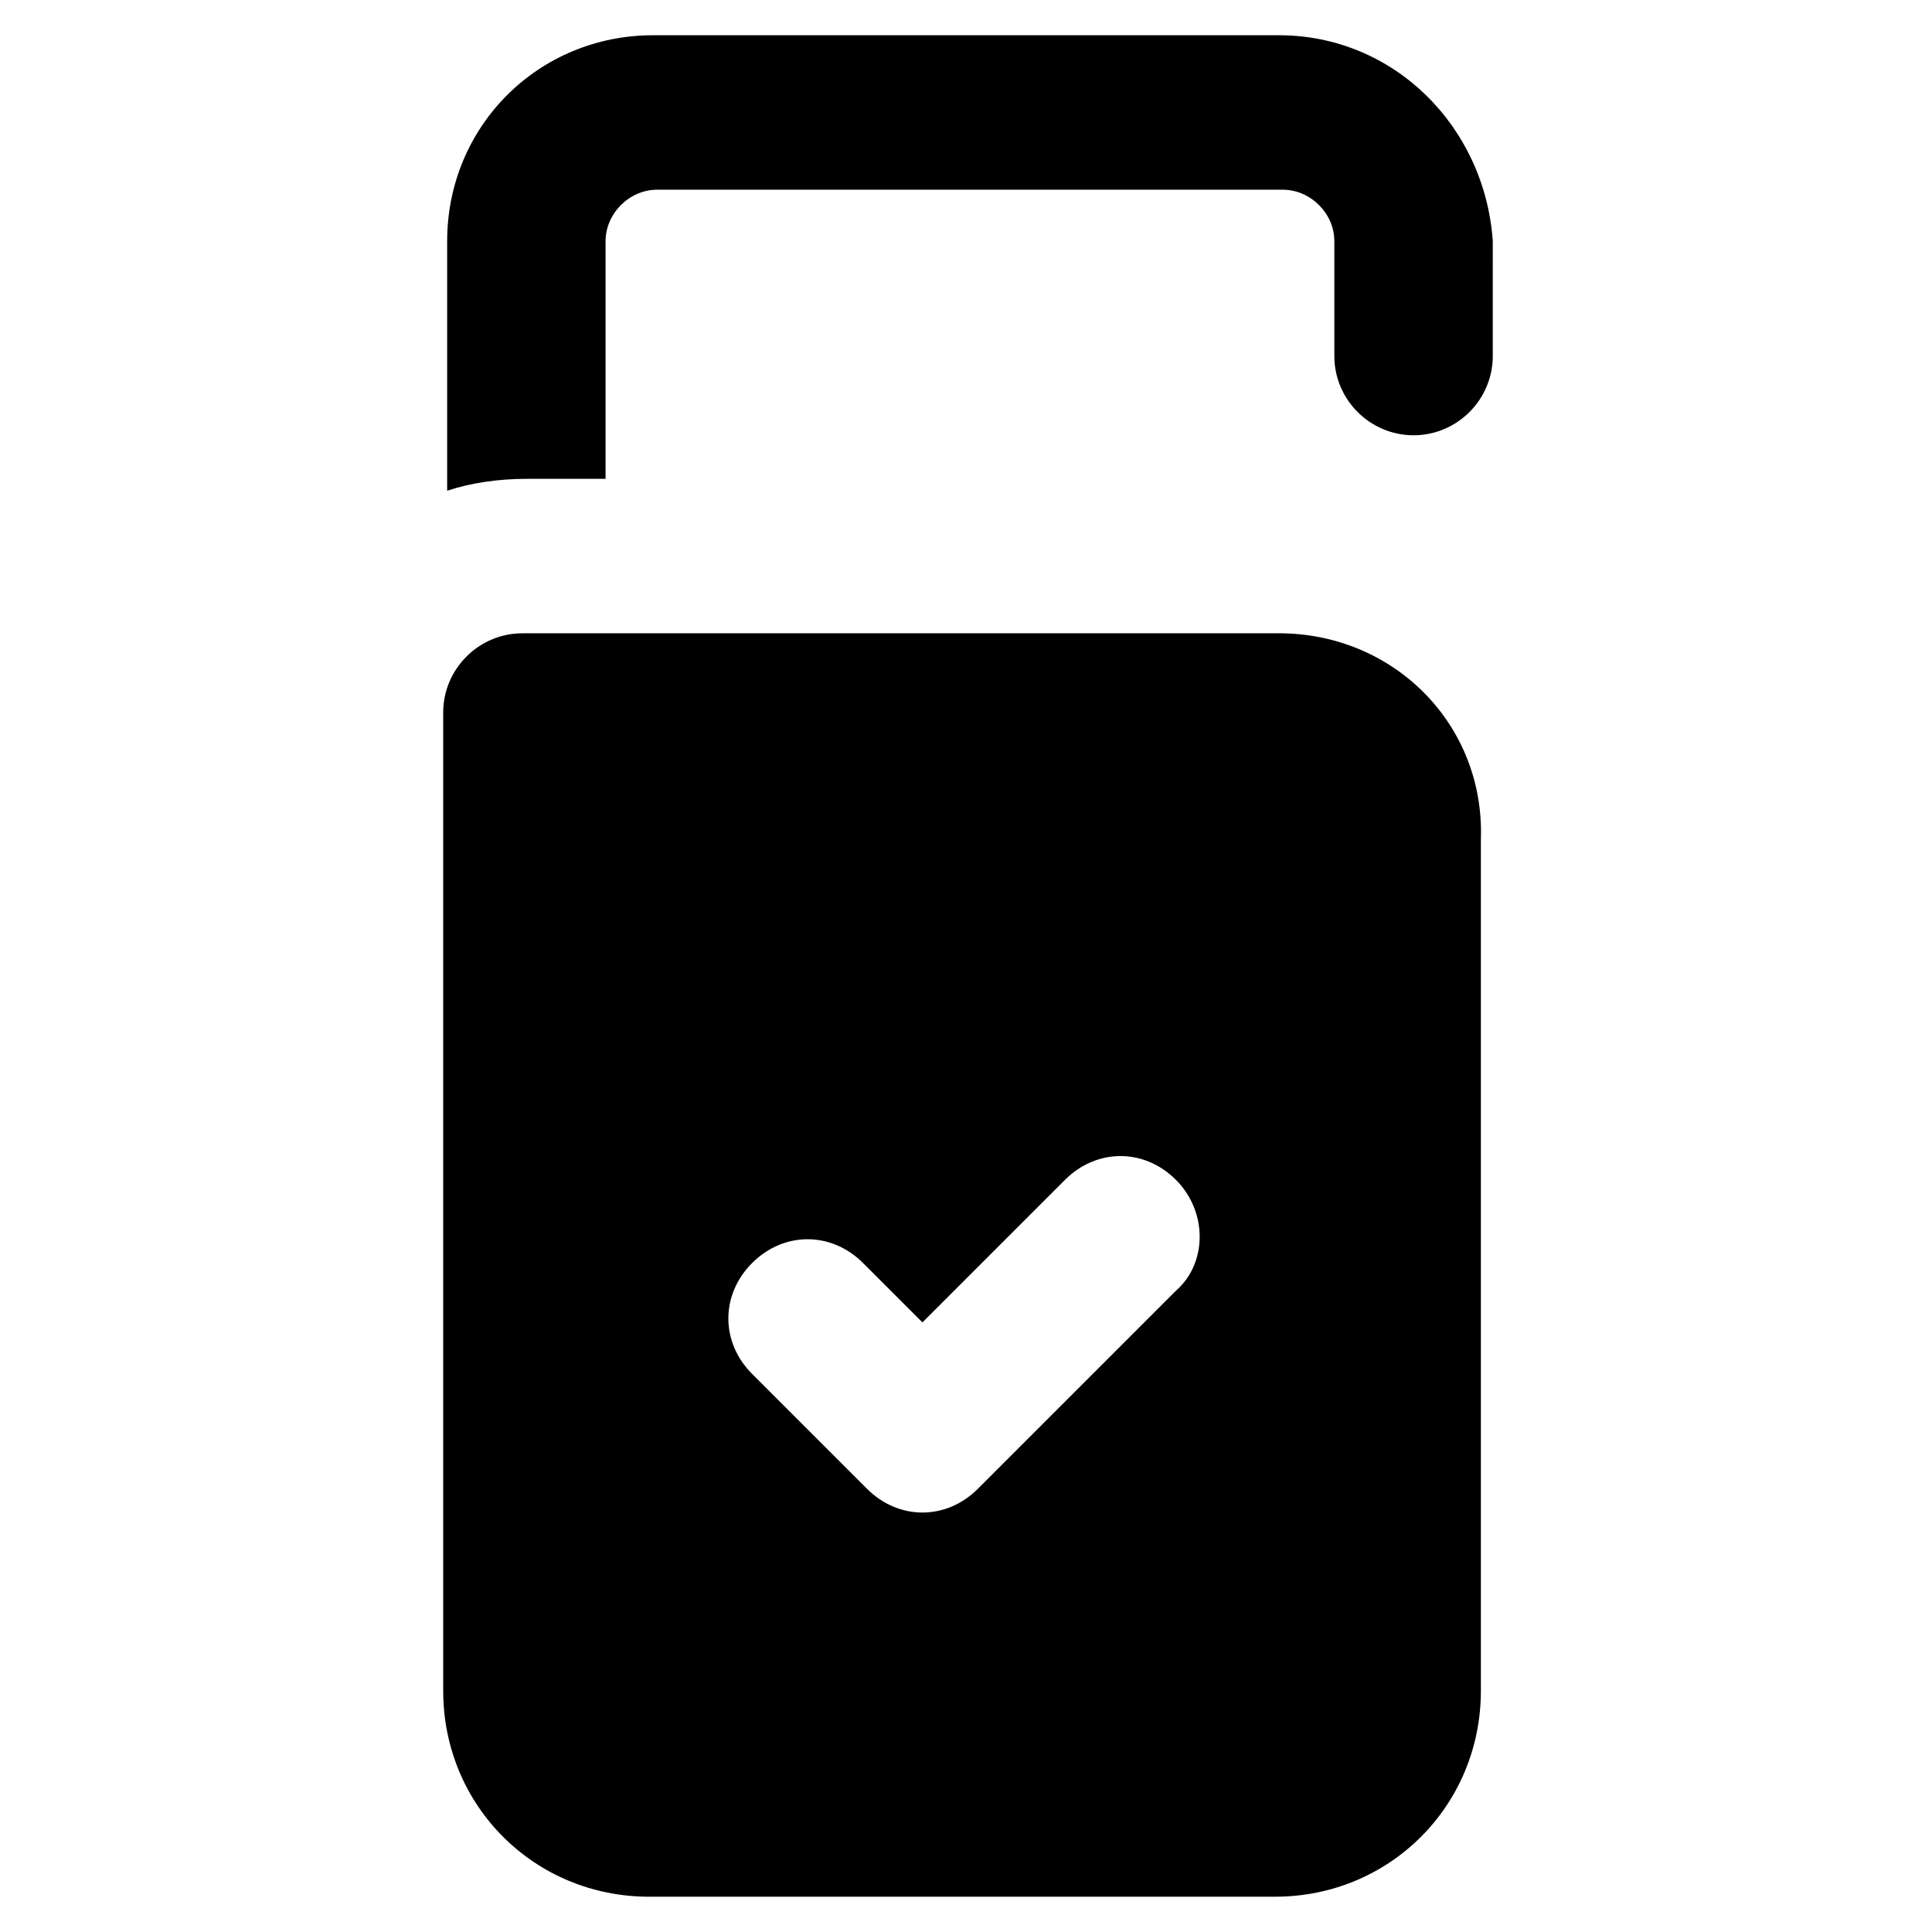 <?xml version="1.0" encoding="UTF-8"?>
<!-- Uploaded to: SVG Repo, www.svgrepo.com, Generator: SVG Repo Mixer Tools -->
<svg fill="#000000" width="800px" height="800px" version="1.1" viewBox="144 144 512 512" xmlns="http://www.w3.org/2000/svg">
 <g>
  <path d="m482.92 153.34h-165.84c-30.438 0-54.578 24.141-54.578 54.578v66.129c6.297-2.098 13.645-3.148 20.992-3.148h3.148 3.148 14.695v-62.977c0-7.348 6.297-13.645 13.645-13.645h165.84c7.348 0 13.645 6.297 13.645 13.645v30.438c0 11.547 9.445 20.992 20.992 20.992 11.547 0 20.992-9.445 20.992-20.992l0.004-30.438c-2.102-30.438-26.242-54.582-56.68-54.582z"/>
  <path d="m482.92 311.83h-194.18-3.148-3.148c-11.547 0-20.992 9.445-20.992 20.992v259.25c0 30.438 24.141 54.578 54.578 54.578h165.84c30.438 0 54.578-24.141 54.578-54.578v-225.67c1.051-30.438-23.09-54.578-53.527-54.578zm-27.289 174.23-52.48 52.48c-4.199 4.199-9.445 6.297-14.695 6.297-5.246 0-10.496-2.098-14.695-6.297l-30.438-30.438c-8.398-8.398-8.398-20.992 0-29.391 8.398-8.398 20.992-8.398 29.391 0l15.742 15.742 37.785-37.785c8.398-8.398 20.992-8.398 29.391 0 8.395 8.398 8.395 22.043 0 29.391z"/>
 </g>
</svg>